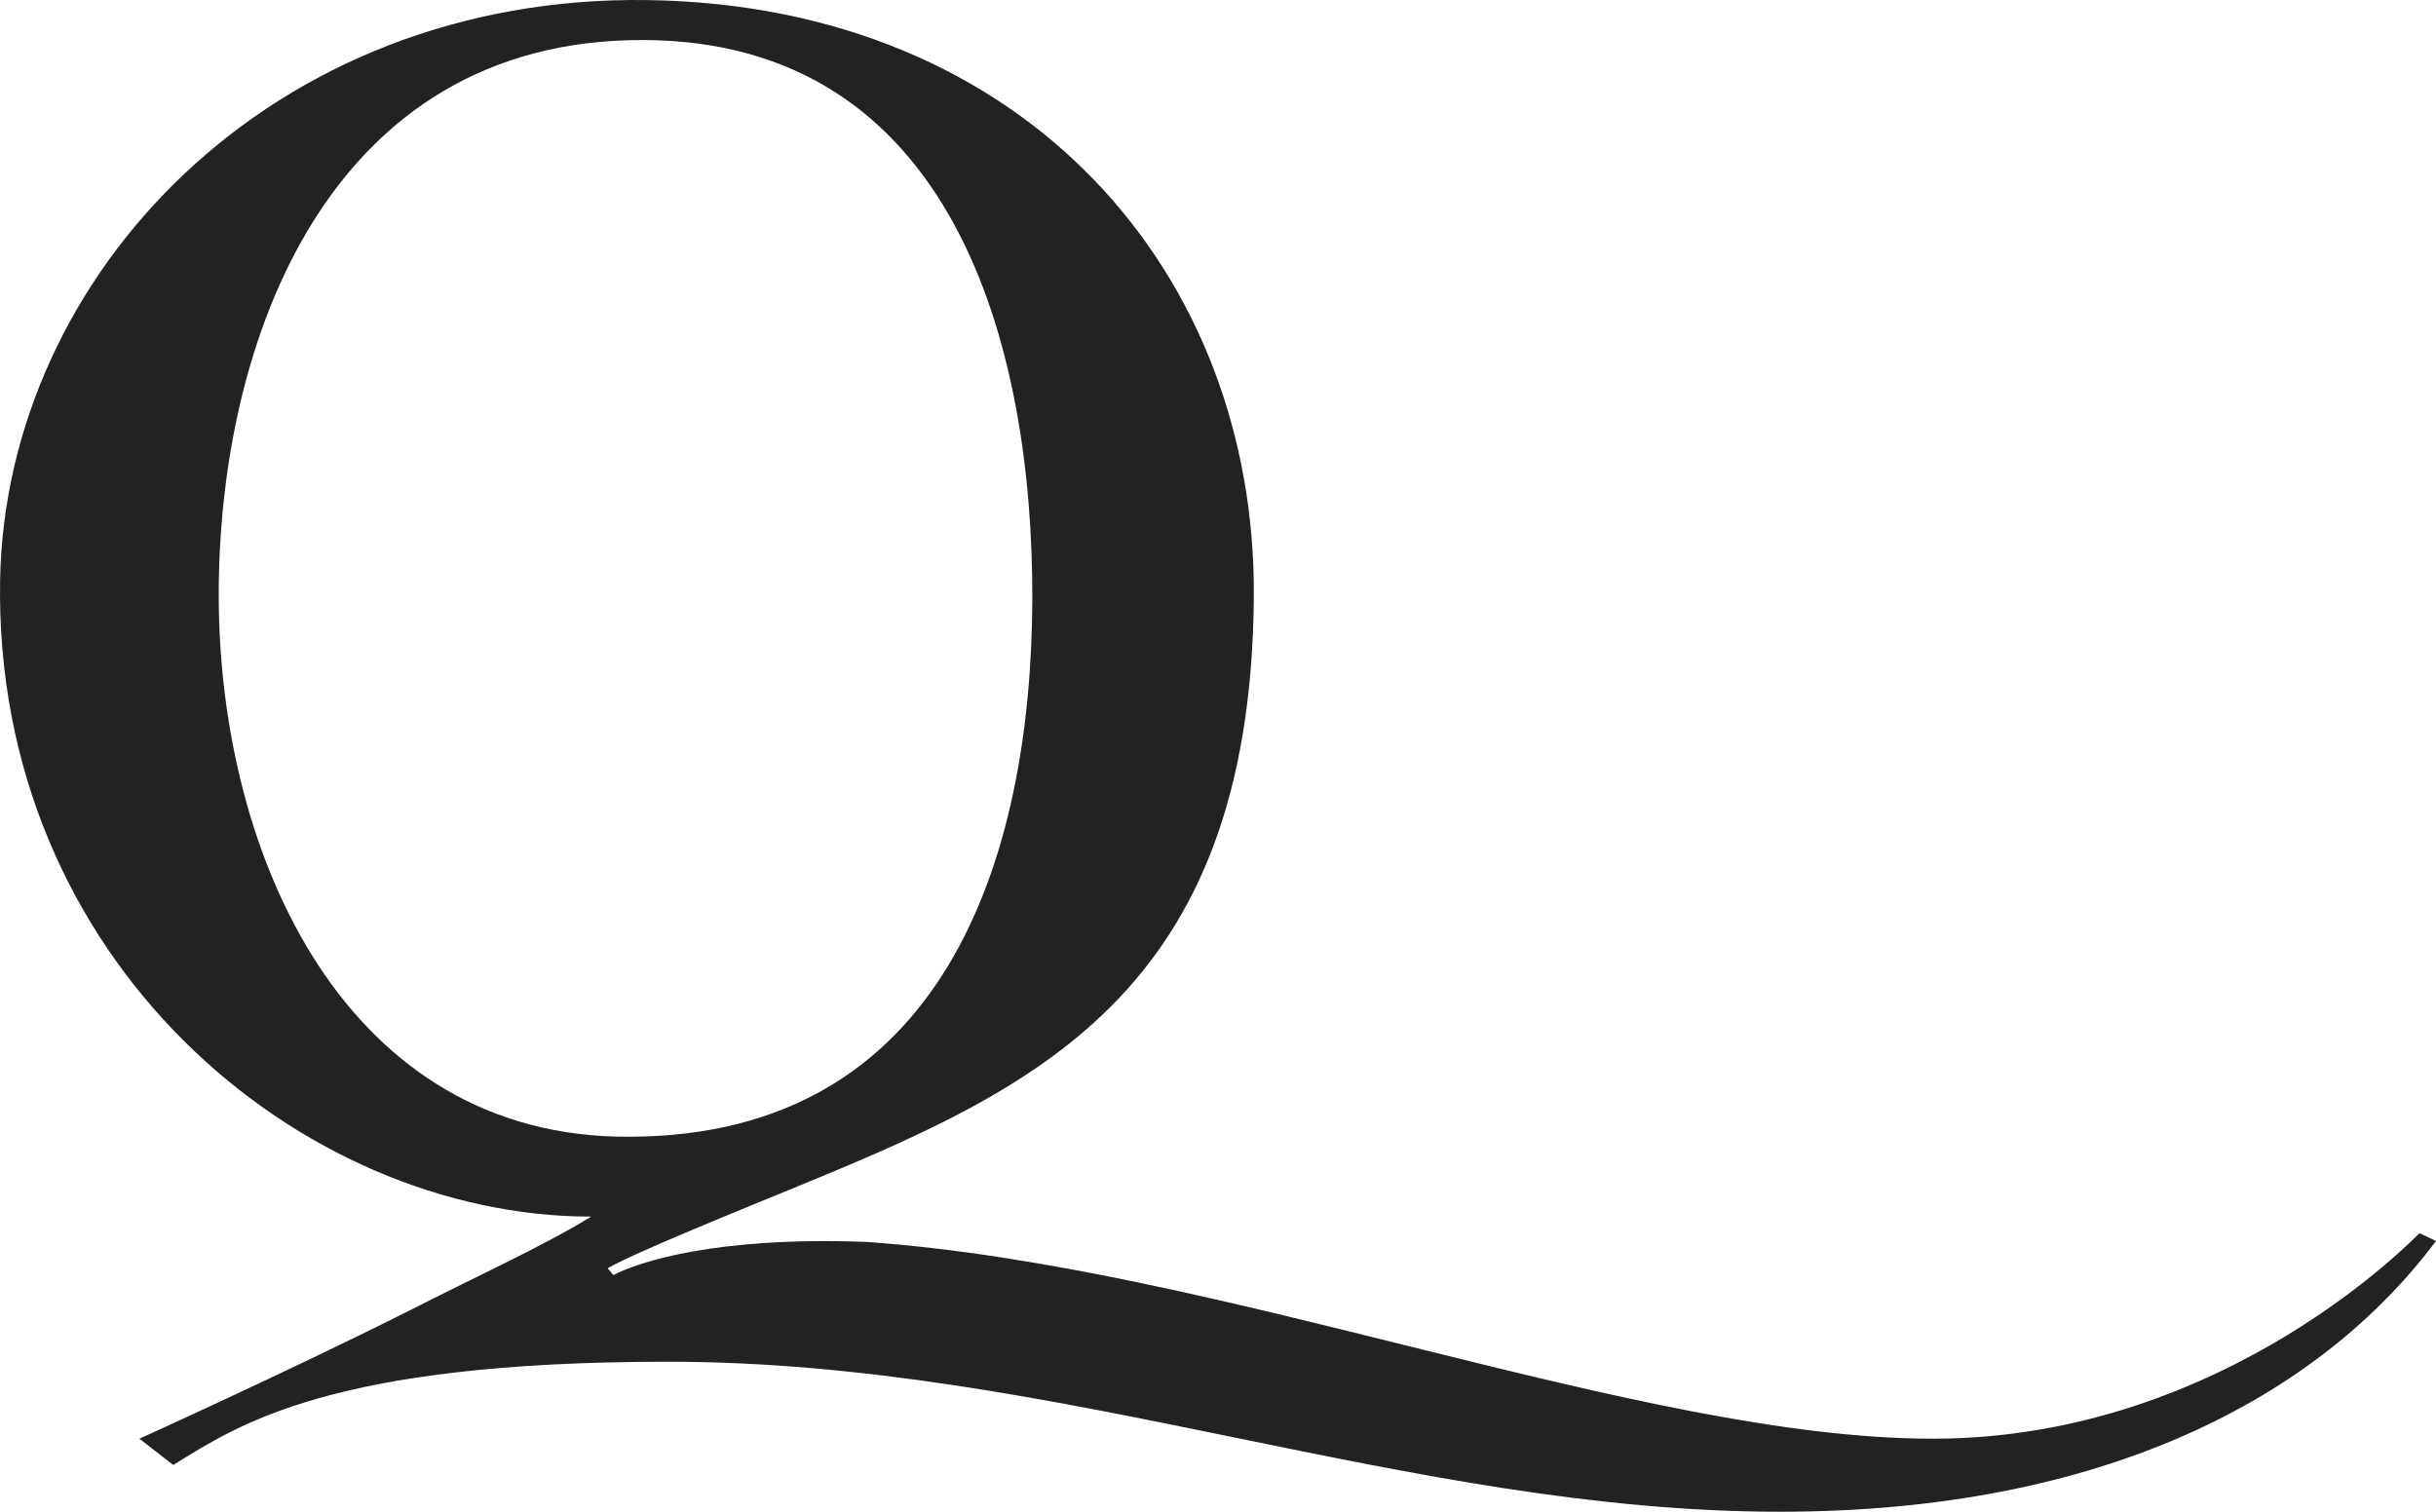 <svg width="87" height="54" viewBox="0 0 87 54" fill="none" xmlns="http://www.w3.org/2000/svg">
<path fill-rule="evenodd" clip-rule="evenodd" d="M69.034 51.391C58.566 51.391 43.675 45.267 30.96 44.363C25.536 44.154 22.772 45.093 21.908 45.546L21.701 45.302C22.323 44.954 23.705 44.328 28.231 42.484C36.868 38.935 44.677 35.595 44.78 21.296C44.849 9.78 36.661 0.212 23.152 0.003C9.678 -0.206 0.211 9.814 0.004 20.704C-0.238 34.308 10.714 43.458 21.114 43.458C19.421 44.502 16.899 45.65 14.653 46.798C10.438 48.92 4.979 51.391 4.979 51.391L6.188 52.33C8.503 50.904 11.785 48.642 23.843 48.642C37.767 48.642 50.308 54 63.575 54C75.046 54 82.785 49.964 87 44.328L86.413 44.05C86.413 44.015 79.537 51.391 69.034 51.391ZM7.812 21.365C7.778 12.215 11.716 1.395 22.98 1.43C34.035 1.464 36.903 12.319 36.868 21.435C36.834 30.655 33.724 40.57 22.496 40.605C12.373 40.675 7.847 30.62 7.812 21.365Z" fill="#222222"/>
</svg>
